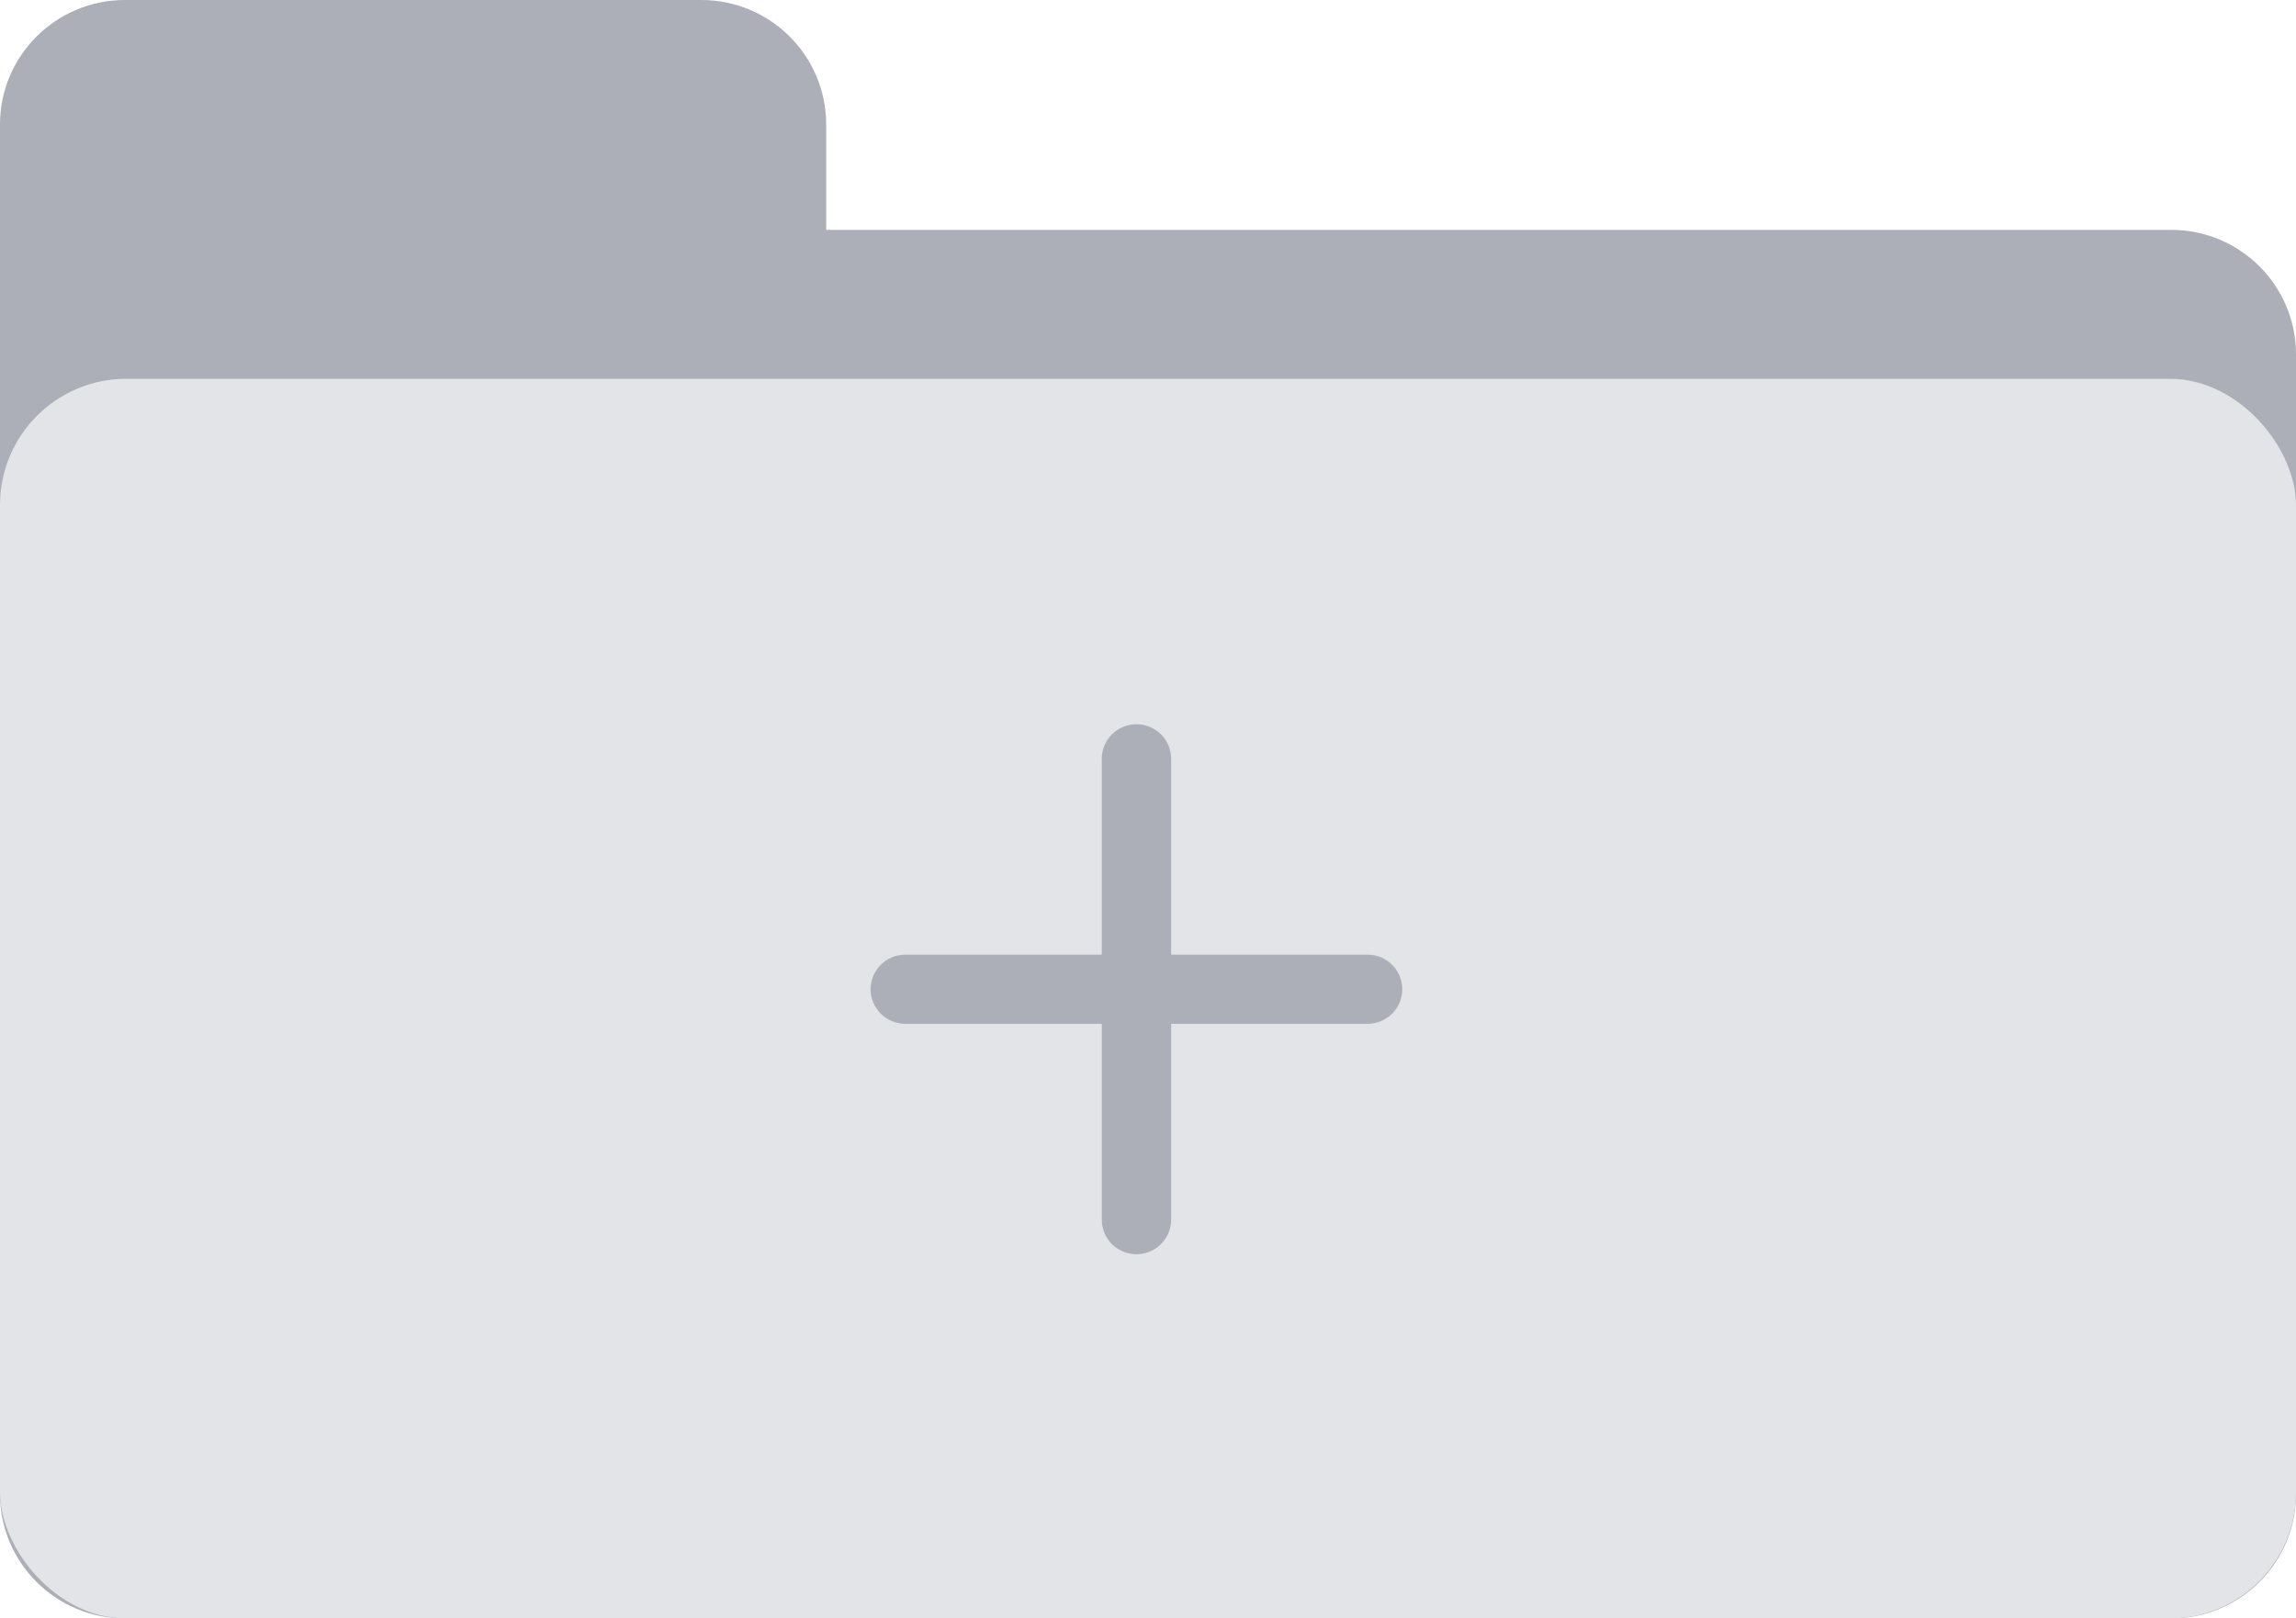 <svg width="200" height="141" viewBox="0 0 200 141" fill="none" xmlns="http://www.w3.org/2000/svg">
<path d="M0 30.87C0 24.88 4.871 20.024 10.879 20.024H189.121C195.129 20.024 200 24.88 200 30.87V130.154C200 136.144 195.129 141 189.121 141H10.879C4.871 141 0 136.144 0 130.154V30.87Z" fill="#ACAFB8"/>
<path d="M0 10.846C0 4.856 4.871 0 10.879 0H61.088C67.096 0 71.966 4.856 71.966 10.846V74.254C71.966 80.245 67.096 85.101 61.088 85.101H10.879C4.871 85.101 0 80.245 0 74.254V10.846Z" fill="#ACAFB8"/>
<rect y="33" width="200" height="108" rx="11" fill="#E2E4E7"/>
<path d="M102.014 66.107C102.014 65.308 101.696 64.542 101.129 63.977C100.563 63.413 99.795 63.095 98.993 63.095C98.192 63.095 97.424 63.413 96.858 63.977C96.291 64.542 95.973 65.308 95.973 66.107V83.171H78.858C78.056 83.171 77.288 83.488 76.722 84.053C76.155 84.618 75.837 85.384 75.837 86.182C75.837 86.981 76.155 87.747 76.722 88.312C77.288 88.876 78.056 89.194 78.858 89.194H95.973V106.258C95.973 107.057 96.291 107.823 96.858 108.388C97.424 108.952 98.192 109.27 98.993 109.27C99.795 109.27 100.563 108.952 101.129 108.388C101.696 107.823 102.014 107.057 102.014 106.258V89.194H119.13C119.931 89.194 120.699 88.876 121.265 88.312C121.832 87.747 122.15 86.981 122.15 86.182C122.15 85.384 121.832 84.618 121.265 84.053C120.699 83.488 119.931 83.171 119.13 83.171H102.014V66.107Z" fill="#ACAFB8"/>
</svg>
